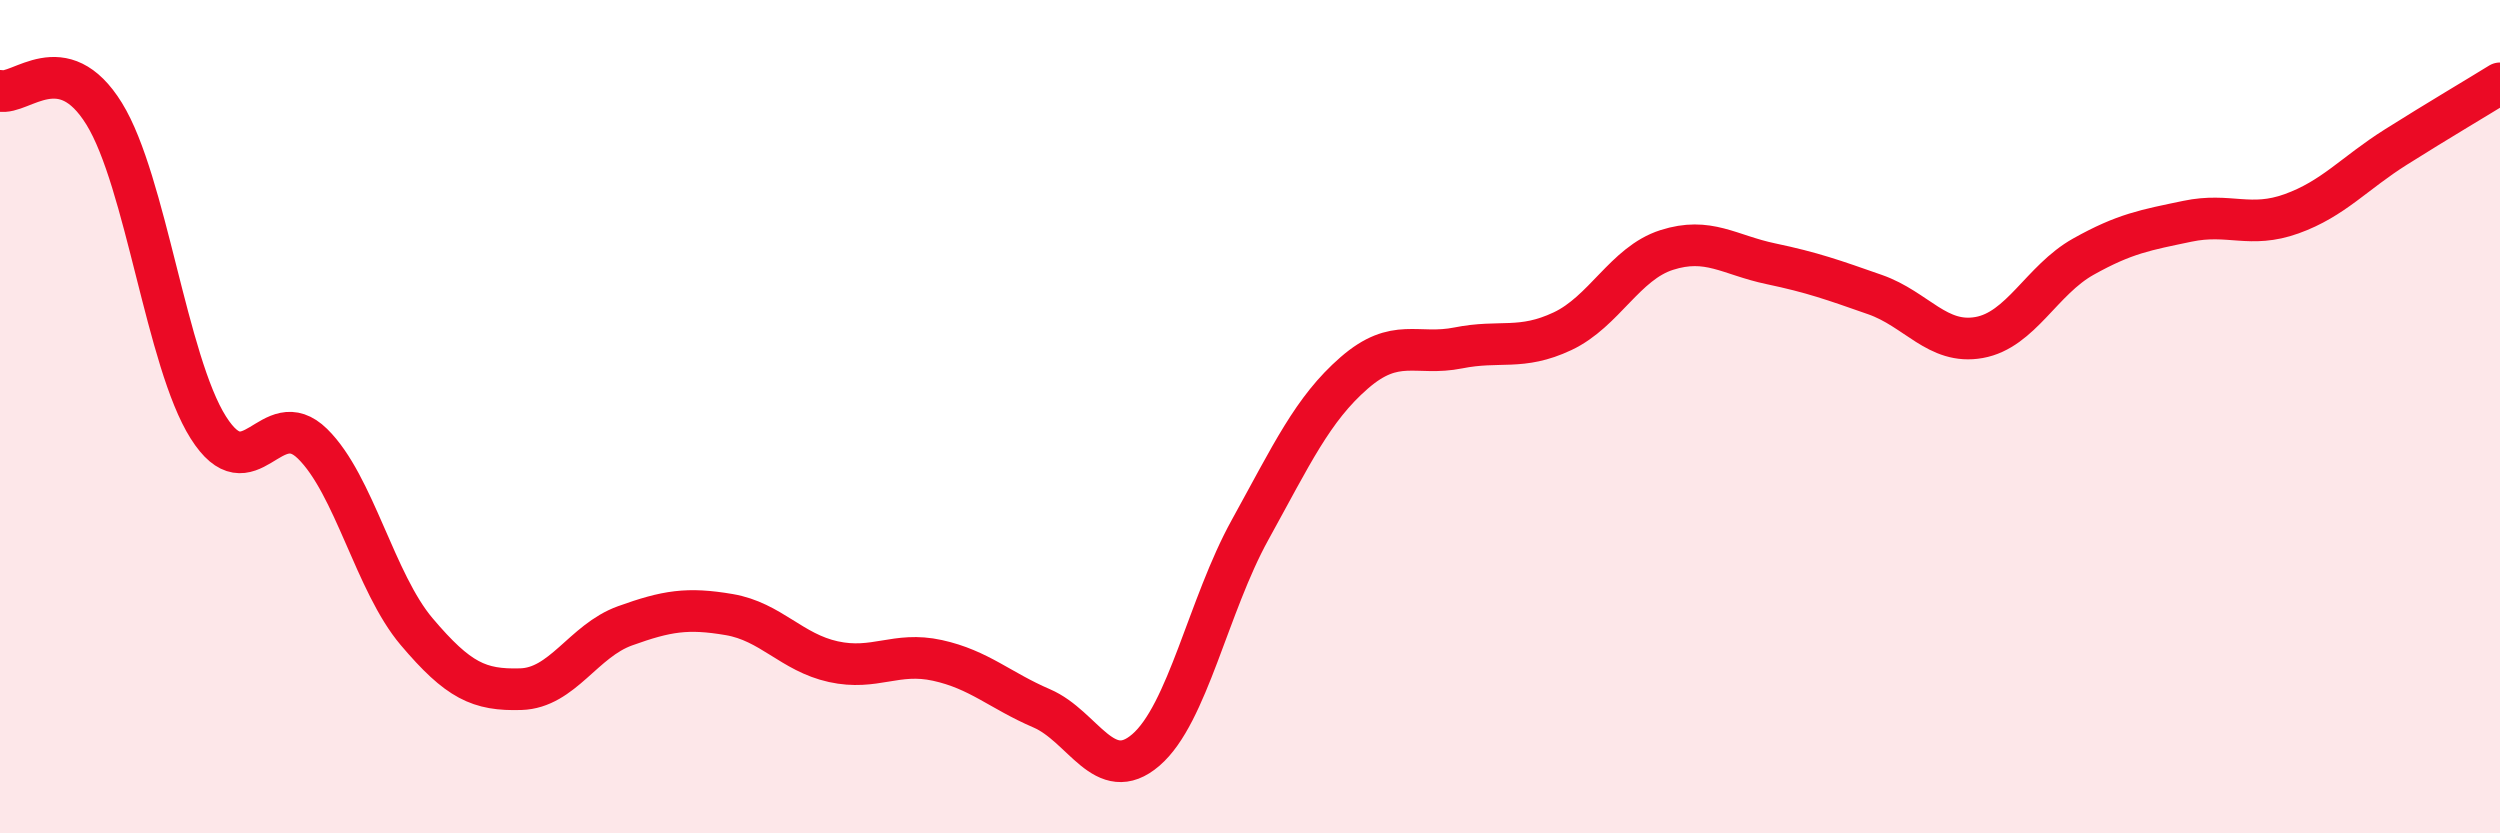 
    <svg width="60" height="20" viewBox="0 0 60 20" xmlns="http://www.w3.org/2000/svg">
      <path
        d="M 0,2.18 C 0.5,2.29 1.5,1.11 2.5,2.73 C 3.5,4.35 4,8.68 5,10.26 C 6,11.84 6.5,9.67 7.5,10.65 C 8.5,11.63 9,13.98 10,15.16 C 11,16.34 11.5,16.57 12.5,16.54 C 13.5,16.51 14,15.38 15,15.02 C 16,14.66 16.5,14.58 17.5,14.75 C 18.5,14.92 19,15.66 20,15.88 C 21,16.1 21.5,15.63 22.5,15.85 C 23.5,16.07 24,16.57 25,17 C 26,17.43 26.5,18.86 27.5,18 C 28.5,17.14 29,14.53 30,12.72 C 31,10.91 31.5,9.82 32.5,8.95 C 33.5,8.08 34,8.55 35,8.35 C 36,8.15 36.5,8.42 37.5,7.95 C 38.5,7.48 39,6.32 40,6 C 41,5.68 41.5,6.12 42.5,6.33 C 43.5,6.54 44,6.72 45,7.07 C 46,7.42 46.5,8.28 47.5,8.1 C 48.5,7.92 49,6.72 50,6.16 C 51,5.6 51.5,5.52 52.5,5.31 C 53.5,5.1 54,5.49 55,5.13 C 56,4.77 56.5,4.16 57.5,3.53 C 58.5,2.9 59.5,2.31 60,2L60 20L0 20Z"
        fill="#EB0A25"
        opacity="0.1"
        stroke-linecap="round"
        stroke-linejoin="round"
      />
      <path
        d="M 0,2.18 C 0.5,2.29 1.5,1.11 2.5,2.73 C 3.5,4.35 4,8.68 5,10.26 C 6,11.84 6.5,9.67 7.5,10.65 C 8.5,11.63 9,13.98 10,15.16 C 11,16.34 11.5,16.57 12.5,16.54 C 13.5,16.51 14,15.38 15,15.02 C 16,14.66 16.5,14.58 17.5,14.75 C 18.5,14.92 19,15.66 20,15.88 C 21,16.1 21.5,15.63 22.5,15.85 C 23.5,16.07 24,16.57 25,17 C 26,17.43 26.5,18.86 27.5,18 C 28.5,17.14 29,14.53 30,12.72 C 31,10.91 31.5,9.82 32.5,8.95 C 33.5,8.08 34,8.55 35,8.35 C 36,8.15 36.5,8.42 37.5,7.95 C 38.5,7.48 39,6.32 40,6 C 41,5.68 41.5,6.12 42.5,6.33 C 43.5,6.54 44,6.72 45,7.07 C 46,7.42 46.5,8.28 47.5,8.1 C 48.5,7.92 49,6.72 50,6.16 C 51,5.6 51.5,5.52 52.5,5.31 C 53.5,5.1 54,5.49 55,5.13 C 56,4.77 56.5,4.16 57.5,3.53 C 58.5,2.9 59.5,2.31 60,2"
        stroke="#EB0A25"
        stroke-width="1"
        fill="none"
        stroke-linecap="round"
        stroke-linejoin="round"
      />
    </svg>
  